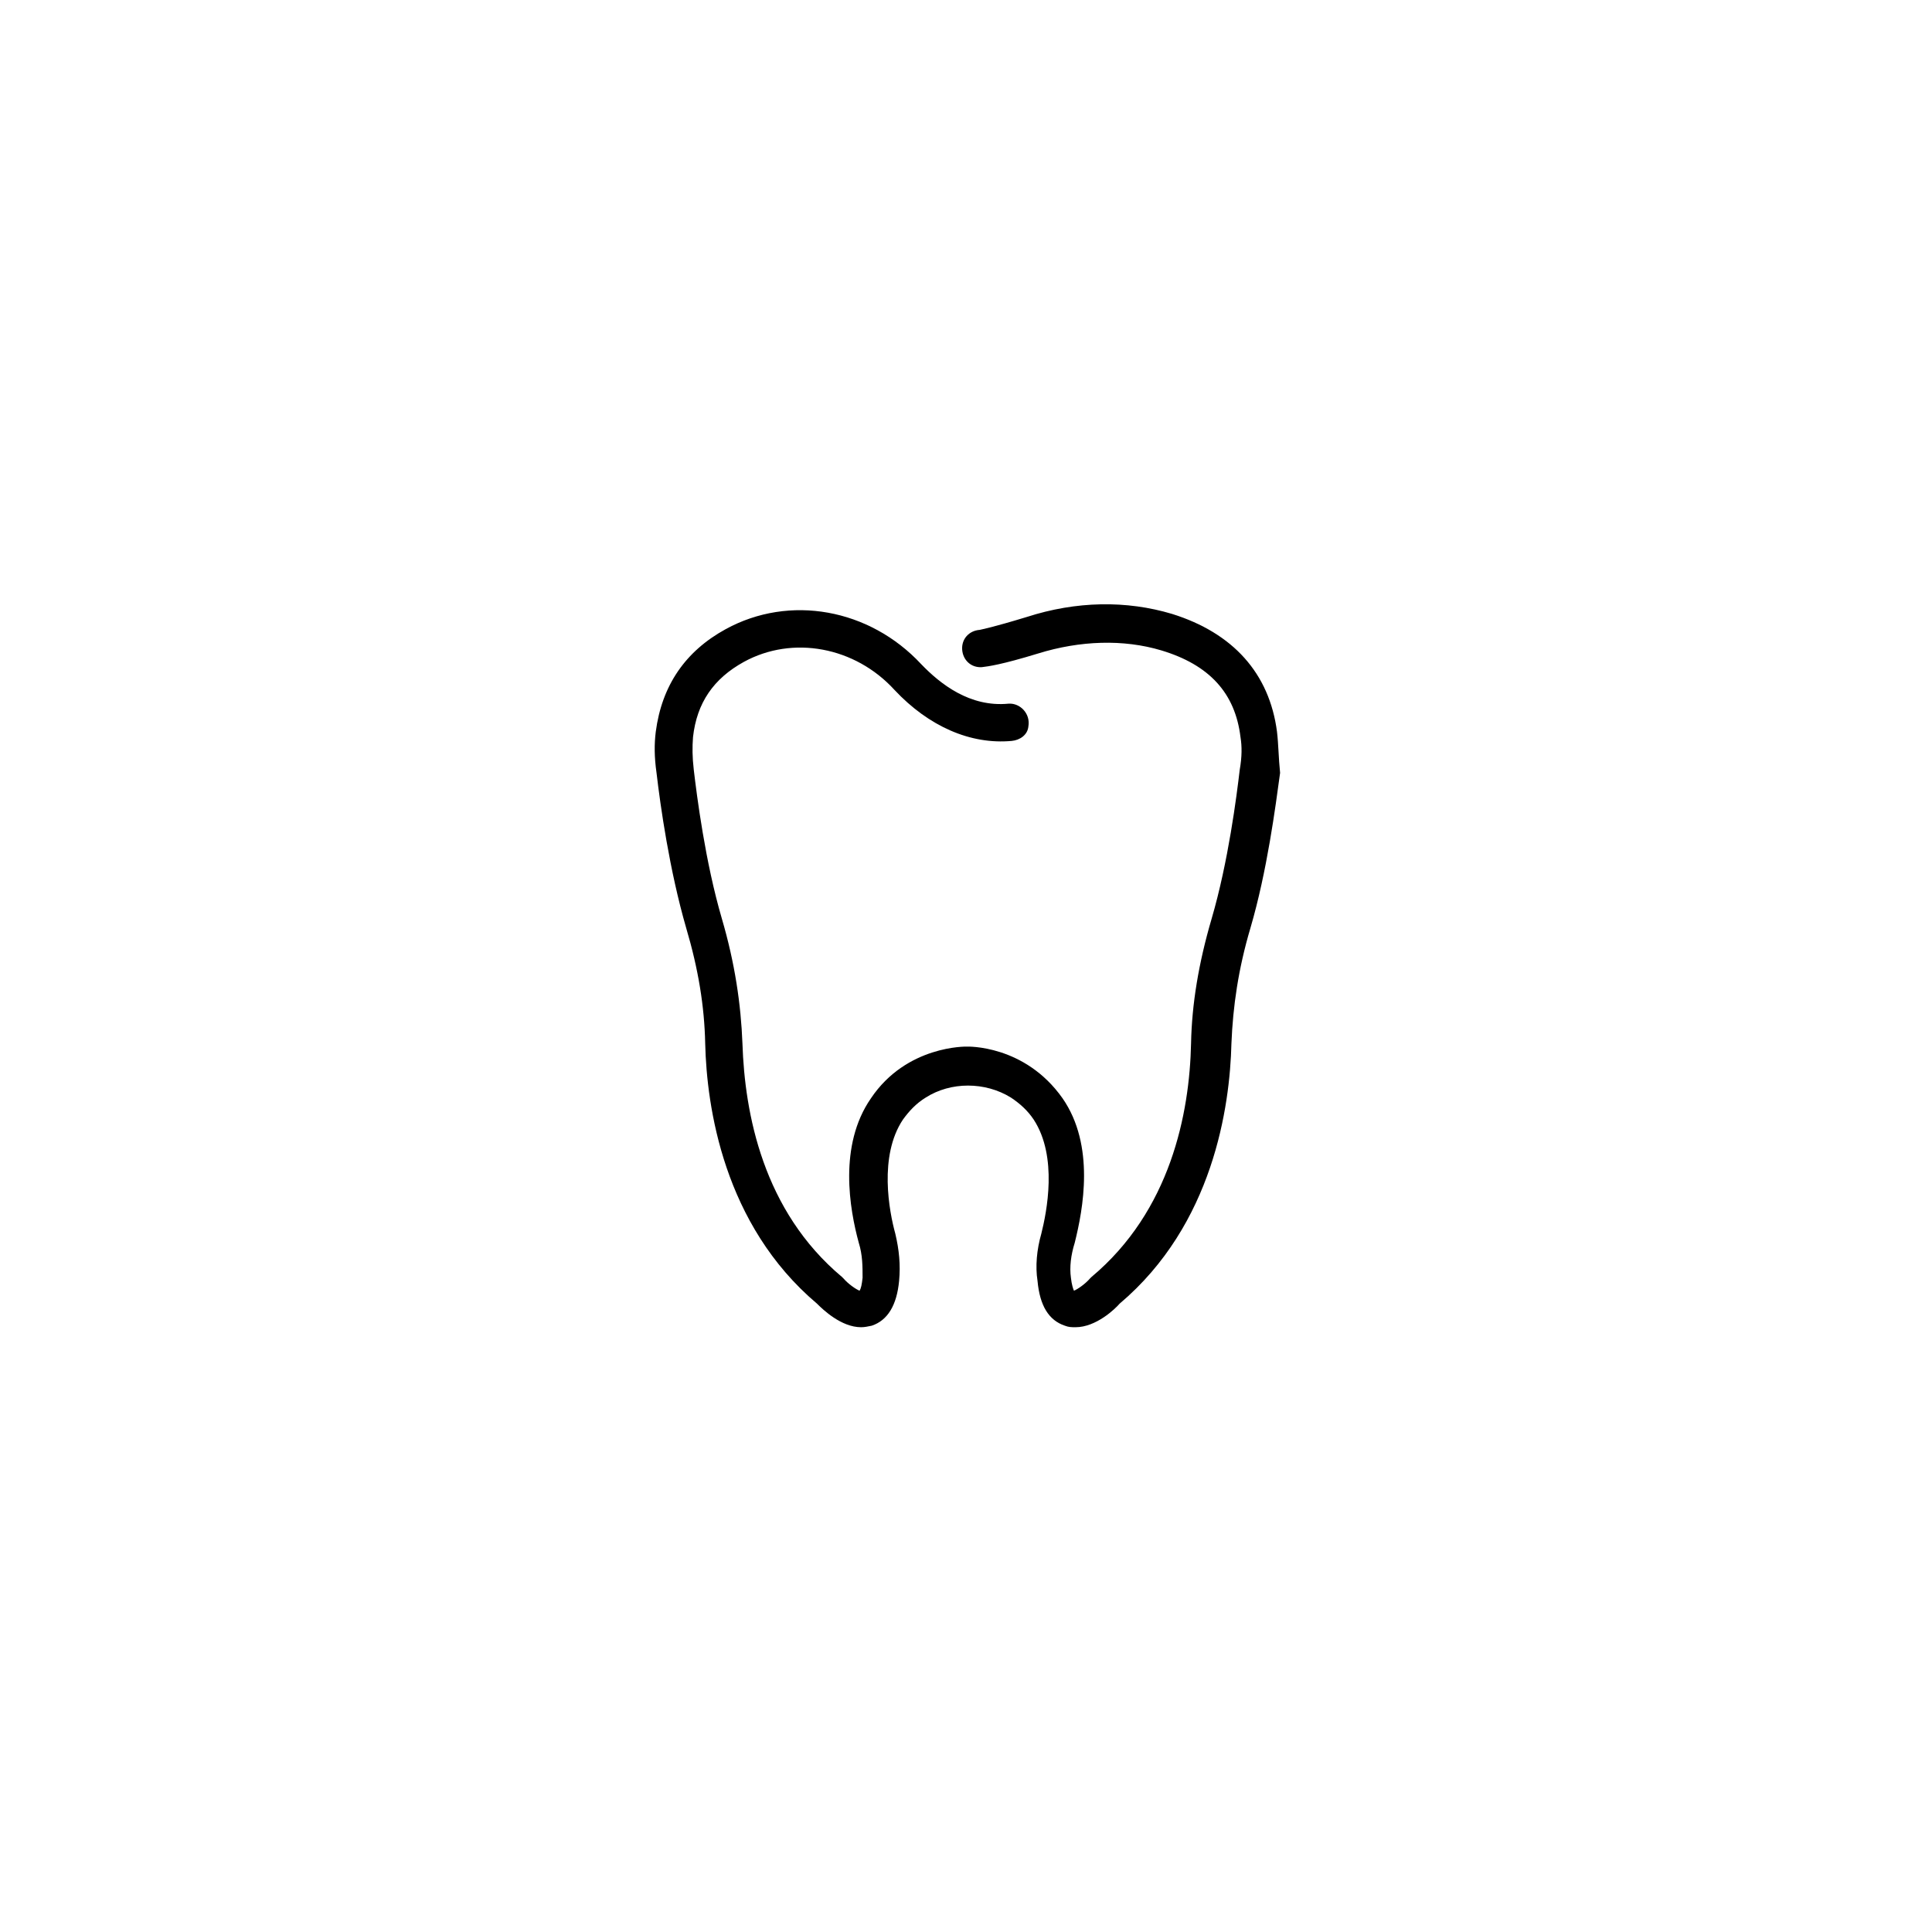 <?xml version="1.0" encoding="UTF-8"?>
<!-- Uploaded to: ICON Repo, www.iconrepo.com, Generator: ICON Repo Mixer Tools -->
<svg fill="#000000" width="800px" height="800px" version="1.1" viewBox="144 144 512 512" xmlns="http://www.w3.org/2000/svg">
 <path d="m482.42 337.93c-2.016-15.516-11.688-26.199-27.809-31.234-12.09-3.629-25.391-3.426-38.492 0.805-9.27 2.82-11.688 3.223-12.496 3.426-2.82 0.203-4.836 2.418-4.637 5.238 0.203 2.82 2.418 4.836 5.238 4.637 1.613-0.203 5.039-0.605 14.914-3.629 11.082-3.426 22.57-3.828 32.648-0.805 12.695 3.828 19.547 11.285 20.957 22.973 0.402 2.418 0.402 5.238-0.203 8.664-0.805 6.852-3.023 24.383-7.457 39.5-3.426 11.688-5.238 22.57-5.441 33.051-0.402 18.539-5.441 44.336-26.398 61.867l-0.402 0.402c-1.211 1.41-3.223 2.82-4.231 3.223-0.203-0.402-0.605-1.613-0.805-3.426-0.402-2.82 0-6.047 1.008-9.27 2.215-8.867 5.441-25.797-3.223-38.289-10.078-14.309-25.391-13.703-25.391-13.703s-15.922-0.402-25.391 13.703c-8.664 12.496-5.644 29.422-3.223 38.289 1.008 3.223 1.008 6.246 1.008 9.27-0.203 1.812-0.402 2.82-0.805 3.426-1.008-0.402-3.023-1.812-4.231-3.223l-0.402-0.402c-20.957-17.531-25.797-43.328-26.398-61.867-0.402-10.48-2.016-21.363-5.441-33.051-4.434-15.113-6.648-32.648-7.457-39.5-0.402-3.426-0.402-6.047-0.203-8.664 1.008-9.07 5.441-15.516 13.504-19.949 12.898-7.055 29.422-4.031 39.902 7.457 9.07 9.672 20.152 14.508 31.035 13.504 2.215-0.203 4.231-1.613 4.434-3.828 0.605-3.426-2.215-6.246-5.238-6.047-10.277 1.008-18.137-5.238-23.176-10.48-13.703-14.711-34.863-18.539-51.793-9.27-10.68 5.844-16.93 14.914-18.539 27.207-0.402 3.223-0.402 6.648 0.203 10.883 1.008 8.664 3.426 25.797 7.859 41.109 3.223 10.883 4.836 20.758 5.039 30.633 0.402 16.727 4.836 47.961 29.625 68.922 1.613 1.613 6.449 6.246 11.688 6.246 1.008 0 1.812-0.203 2.82-0.402 4.231-1.41 6.648-5.441 7.254-11.891 0.402-4.231 0-8.262-1.008-12.496-1.613-5.844-4.434-20.555 2.016-30.23 1.613-2.215 3.426-4.231 6.047-5.844 6.648-4.231 15.719-4.231 22.57 0 2.418 1.613 4.434 3.426 6.047 5.844 6.449 9.875 3.426 24.586 2.016 30.23-1.211 4.231-1.613 8.664-1.008 12.496 0.605 6.648 3.023 10.48 7.254 11.891 1.008 0.402 1.812 0.402 2.82 0.402 5.441 0 10.48-4.836 11.688-6.246 24.789-20.957 29.223-52.195 29.625-68.922 0.402-9.875 1.812-19.75 5.039-30.633 4.434-15.113 6.648-32.242 7.859-41.109-0.418-4.035-0.418-7.461-0.82-10.887z"/>
</svg>